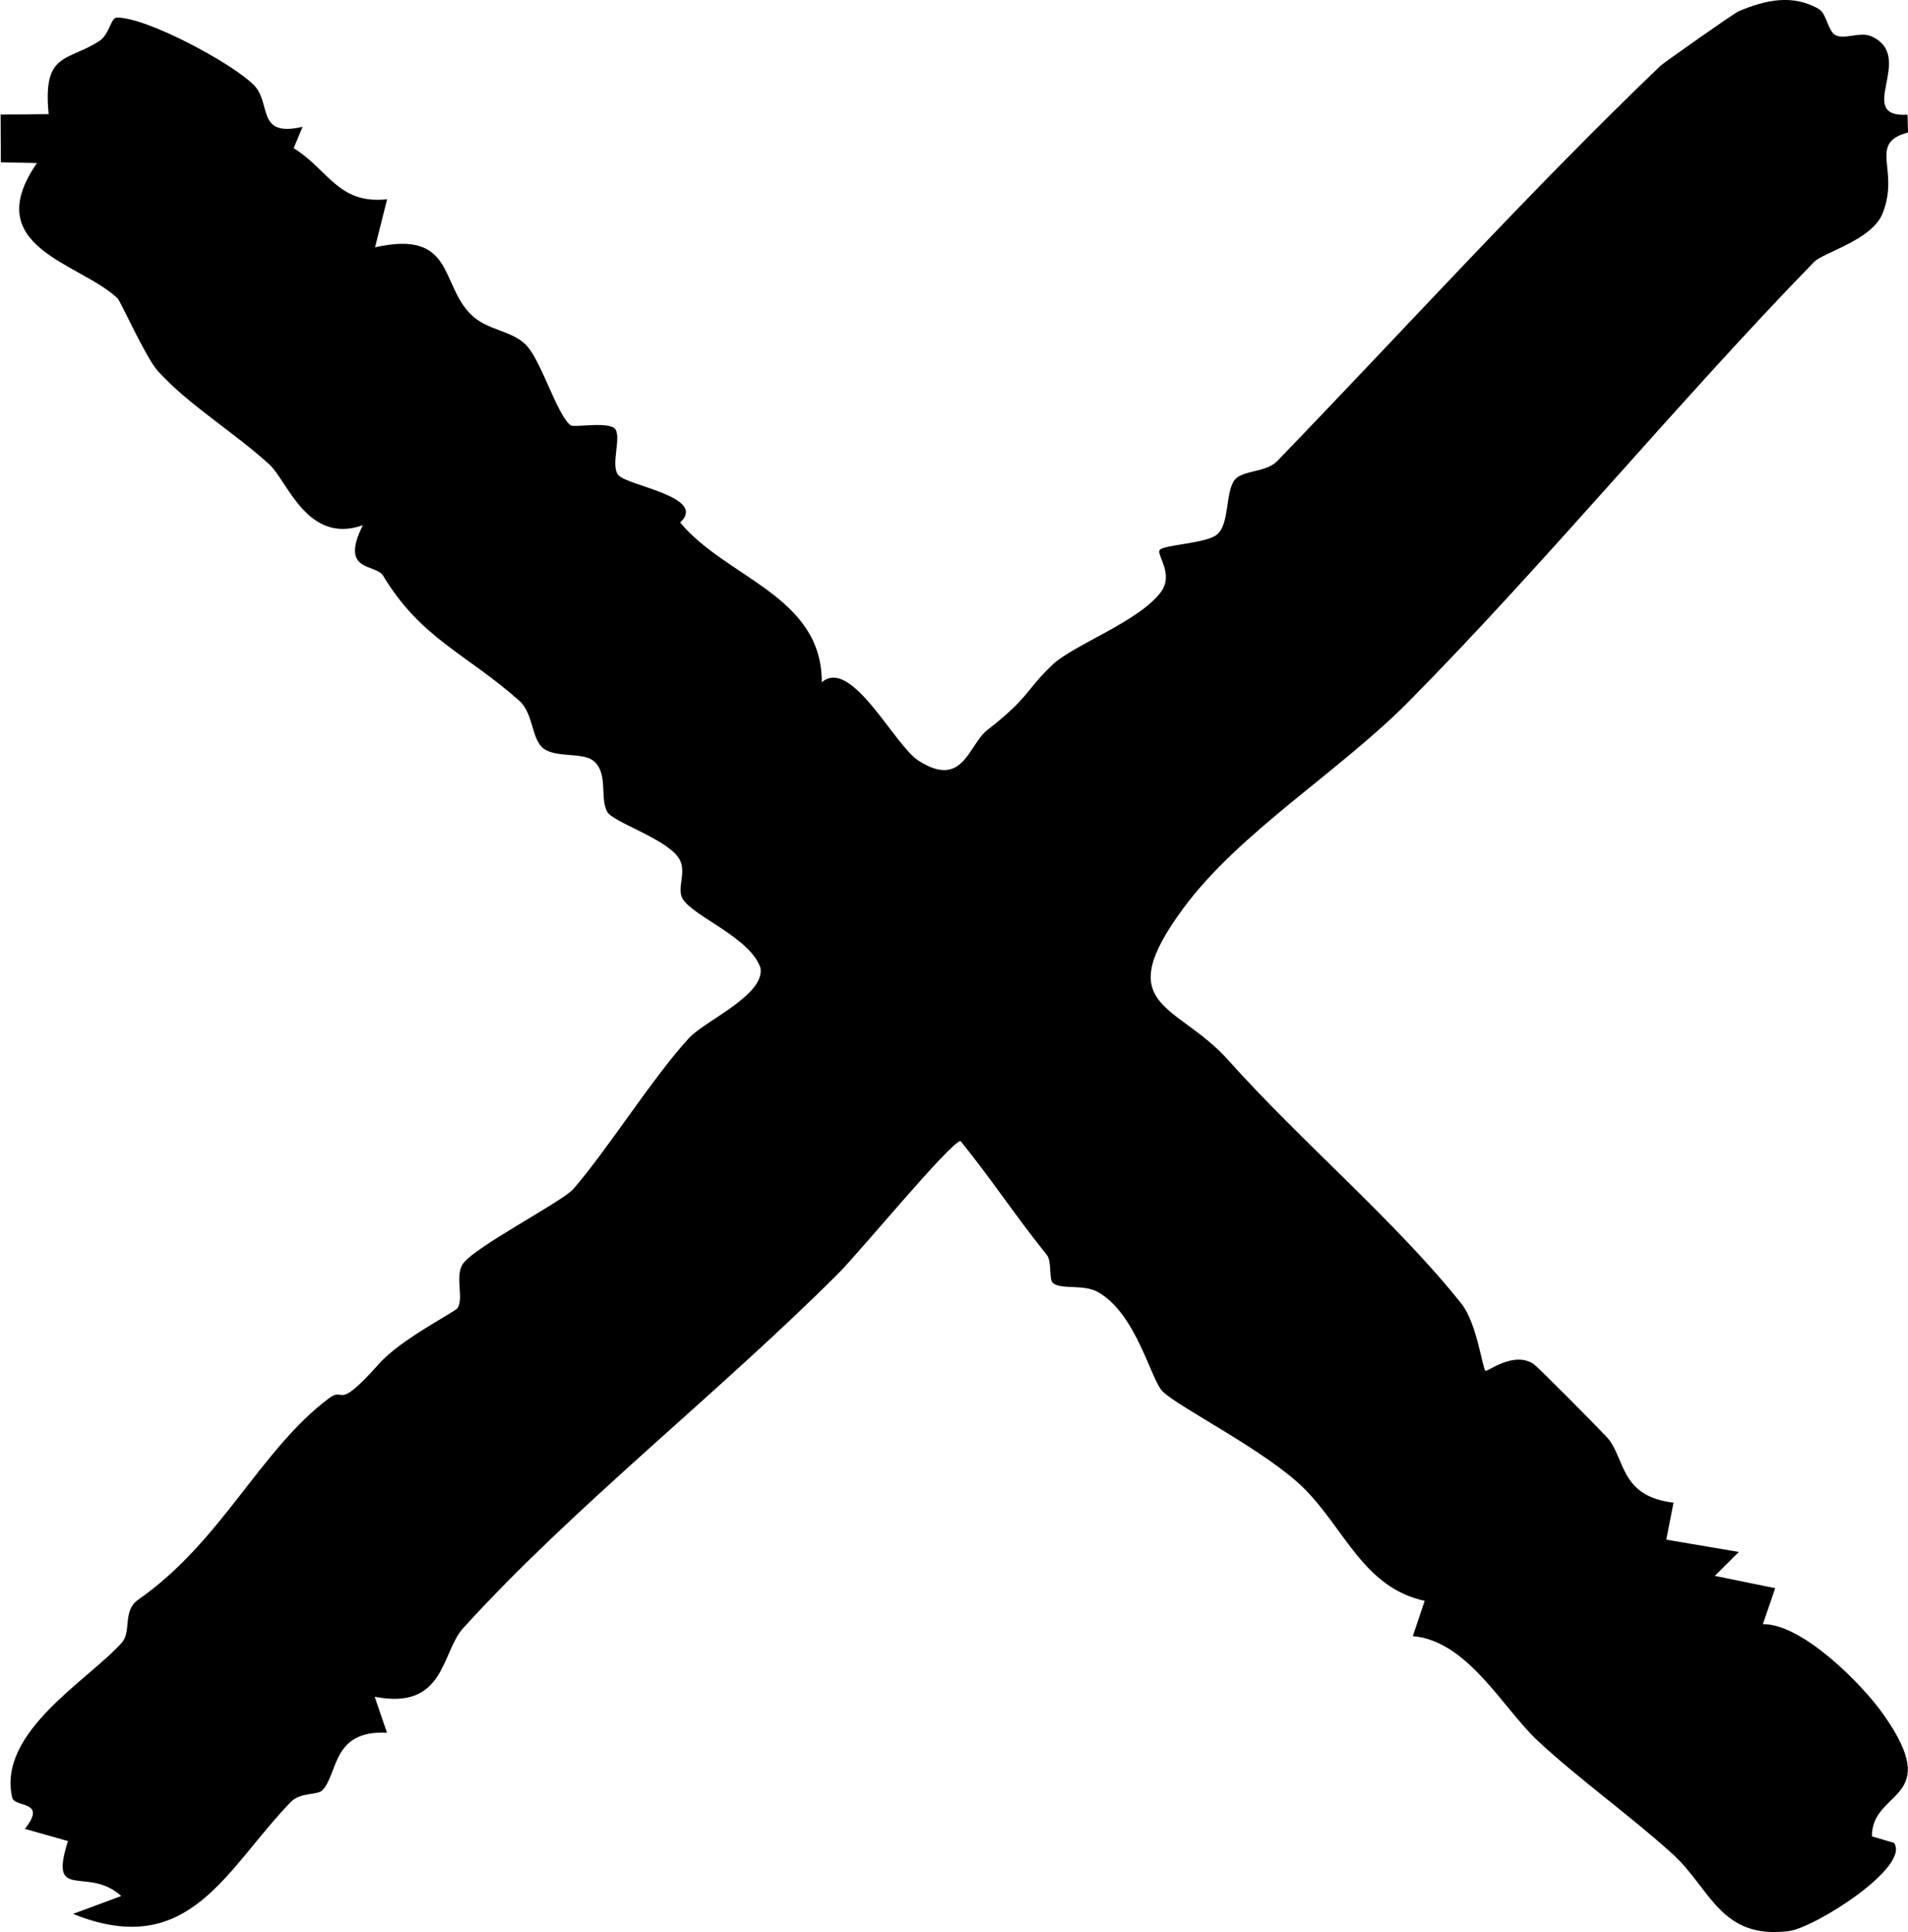<?xml version="1.0" encoding="UTF-8"?>
<svg id="uuid-b897b014-2162-4e8e-ab2a-46b9079cce6a" data-name="Calque 2" xmlns="http://www.w3.org/2000/svg" width="158.02" height="159.98" viewBox="0 0 158.02 159.98">
  <g id="uuid-0047455a-7d78-430f-9ea3-c570f860dd1a" data-name="Calque 1">
    <path d="M150.71.81c.53.32.7,1.74,1.27,2.08.75.44,2.04-.3,2.99.11,3.79,1.67-1.47,6.75,3.01,6.5l.04,1.47c-3.37.9-.65,3.06-2.1,6.69-.89,2.24-4.89,3.22-5.69,4.04-11.2,11.51-22.36,25.08-33.6,36.43-5.75,5.8-14.03,10.82-18.65,17.11-6.07,8.25-.51,7.79,3.74,12.54,6,6.72,13.92,13.39,19.32,20.18,1.28,1.61,1.74,5.37,1.98,5.54.18.13,2.29-1.64,3.97-.57.36.23,5.22,5.15,6.05,6.03,1.6,1.69,1.01,4.93,5.56,5.47l-.6,3.06,6.01,1.02-1.99,1.98,5,1.02-1.02,2.98c3.24-.05,8.22,4.95,10.01,7.51,5.01,7.13-.99,6.14-.98,10.06l1.83.54c1.4,1.98-6.57,7.05-8.74,7.31-5.65.69-6.46-3.54-9.59-6.38-3.43-3.12-7.84-6.27-11.17-9.38-2.89-2.69-5.8-8.28-10.35-8.67l.98-2.92c-5.06-1.11-6.6-5.93-10-9.32-3.1-3.08-10.33-6.68-11.69-8.01-1-.97-2.14-6.37-5.33-8.22-1.23-.71-3.03-.19-3.76-.76-.37-.29-.06-1.78-.53-2.36-2.49-3.08-4.65-6.36-7.13-9.41-.83.08-8.38,9.23-10.11,10.96-9.9,9.9-22.04,19.41-31.08,29.38-1.84,2.03-1.48,6.82-7.33,5.68l1.02,2.98c-4.54-.23-4.03,3.31-5.33,4.75-.4.44-1.82.16-2.61.96-5.37,5.5-8.38,13.21-18.06,9.29l3.99-1.48c-2.79-2.55-6.05.58-4.41-4.55l-3.57-1.01c1.9-2.39-.84-1.72-1.05-2.59-1.25-5.42,6.31-9.72,9.07-12.82.84-.95.04-2.64,1.37-3.57,6.93-4.83,10.09-12.41,15.8-16.68,1.39-1.04.47,1.27,4.16-2.87,1.8-2.03,6.27-4.26,6.49-4.6.51-.79-.2-2.55.38-3.57.79-1.39,8.28-5.21,9.22-6.3,2.8-3.23,6.55-9.2,9.54-12.46,1.34-1.47,6.34-3.58,5.94-5.84-.87-2.52-5.48-4.2-6.43-5.69-.58-.92.45-2.34-.4-3.49-1.14-1.56-5.35-2.88-5.85-3.72-.66-1.12.13-3.3-1.21-4.28-.9-.66-3.01-.21-4.05-.96s-.82-2.88-2.03-3.97c-4.38-3.9-8.12-5.12-11.27-10.34-.63-1.05-3.65-.26-1.69-4.2-4.58,1.63-6.25-3.65-7.72-5.01-2.98-2.72-6.71-4.94-9.26-7.76-.99-1.09-3.07-5.75-3.33-6.01-3.08-2.96-11.53-4.19-6.68-11.21l-2.99-.06-.02-3.95,3.98-.04c-.51-5.19,1.56-4.32,4.22-6.07.8-.53.93-1.91,1.41-1.92,2.37-.08,9.54,3.74,11.37,5.59,1.48,1.49.15,4.36,4.03,3.45l-.74,1.77c2.89,1.78,3.68,4.67,7.74,4.23l-1,3.98c6.57-1.47,5.36,3,7.94,5.56,1.33,1.32,3.31,1.3,4.52,2.48,1.29,1.24,2.57,5.79,3.73,6.69.29.23,3.28-.37,3.73.36.47.77-.44,3.02.24,3.78.8.9,7.39,1.79,5.11,3.92,3.87,4.64,11.75,6.07,11.73,13.23,2.44-2.13,6,5.2,8,6.48,3.71,2.39,4.14-1.3,5.71-2.53,3.55-2.77,3.08-3.19,5.39-5.4,1.72-1.64,7.18-3.59,8.98-6.02,1.11-1.5-.39-3.09-.09-3.49.33-.44,3.89-.53,4.76-1.29,1.05-.92.65-3.56,1.47-4.54.64-.77,2.6-.6,3.48-1.51,10.52-10.89,21.18-22.63,31.76-32.75.29-.27,6.1-4.36,6.48-4.52,2.24-.94,4.52-1.46,6.74-.12Z"/>
  </g>
</svg>